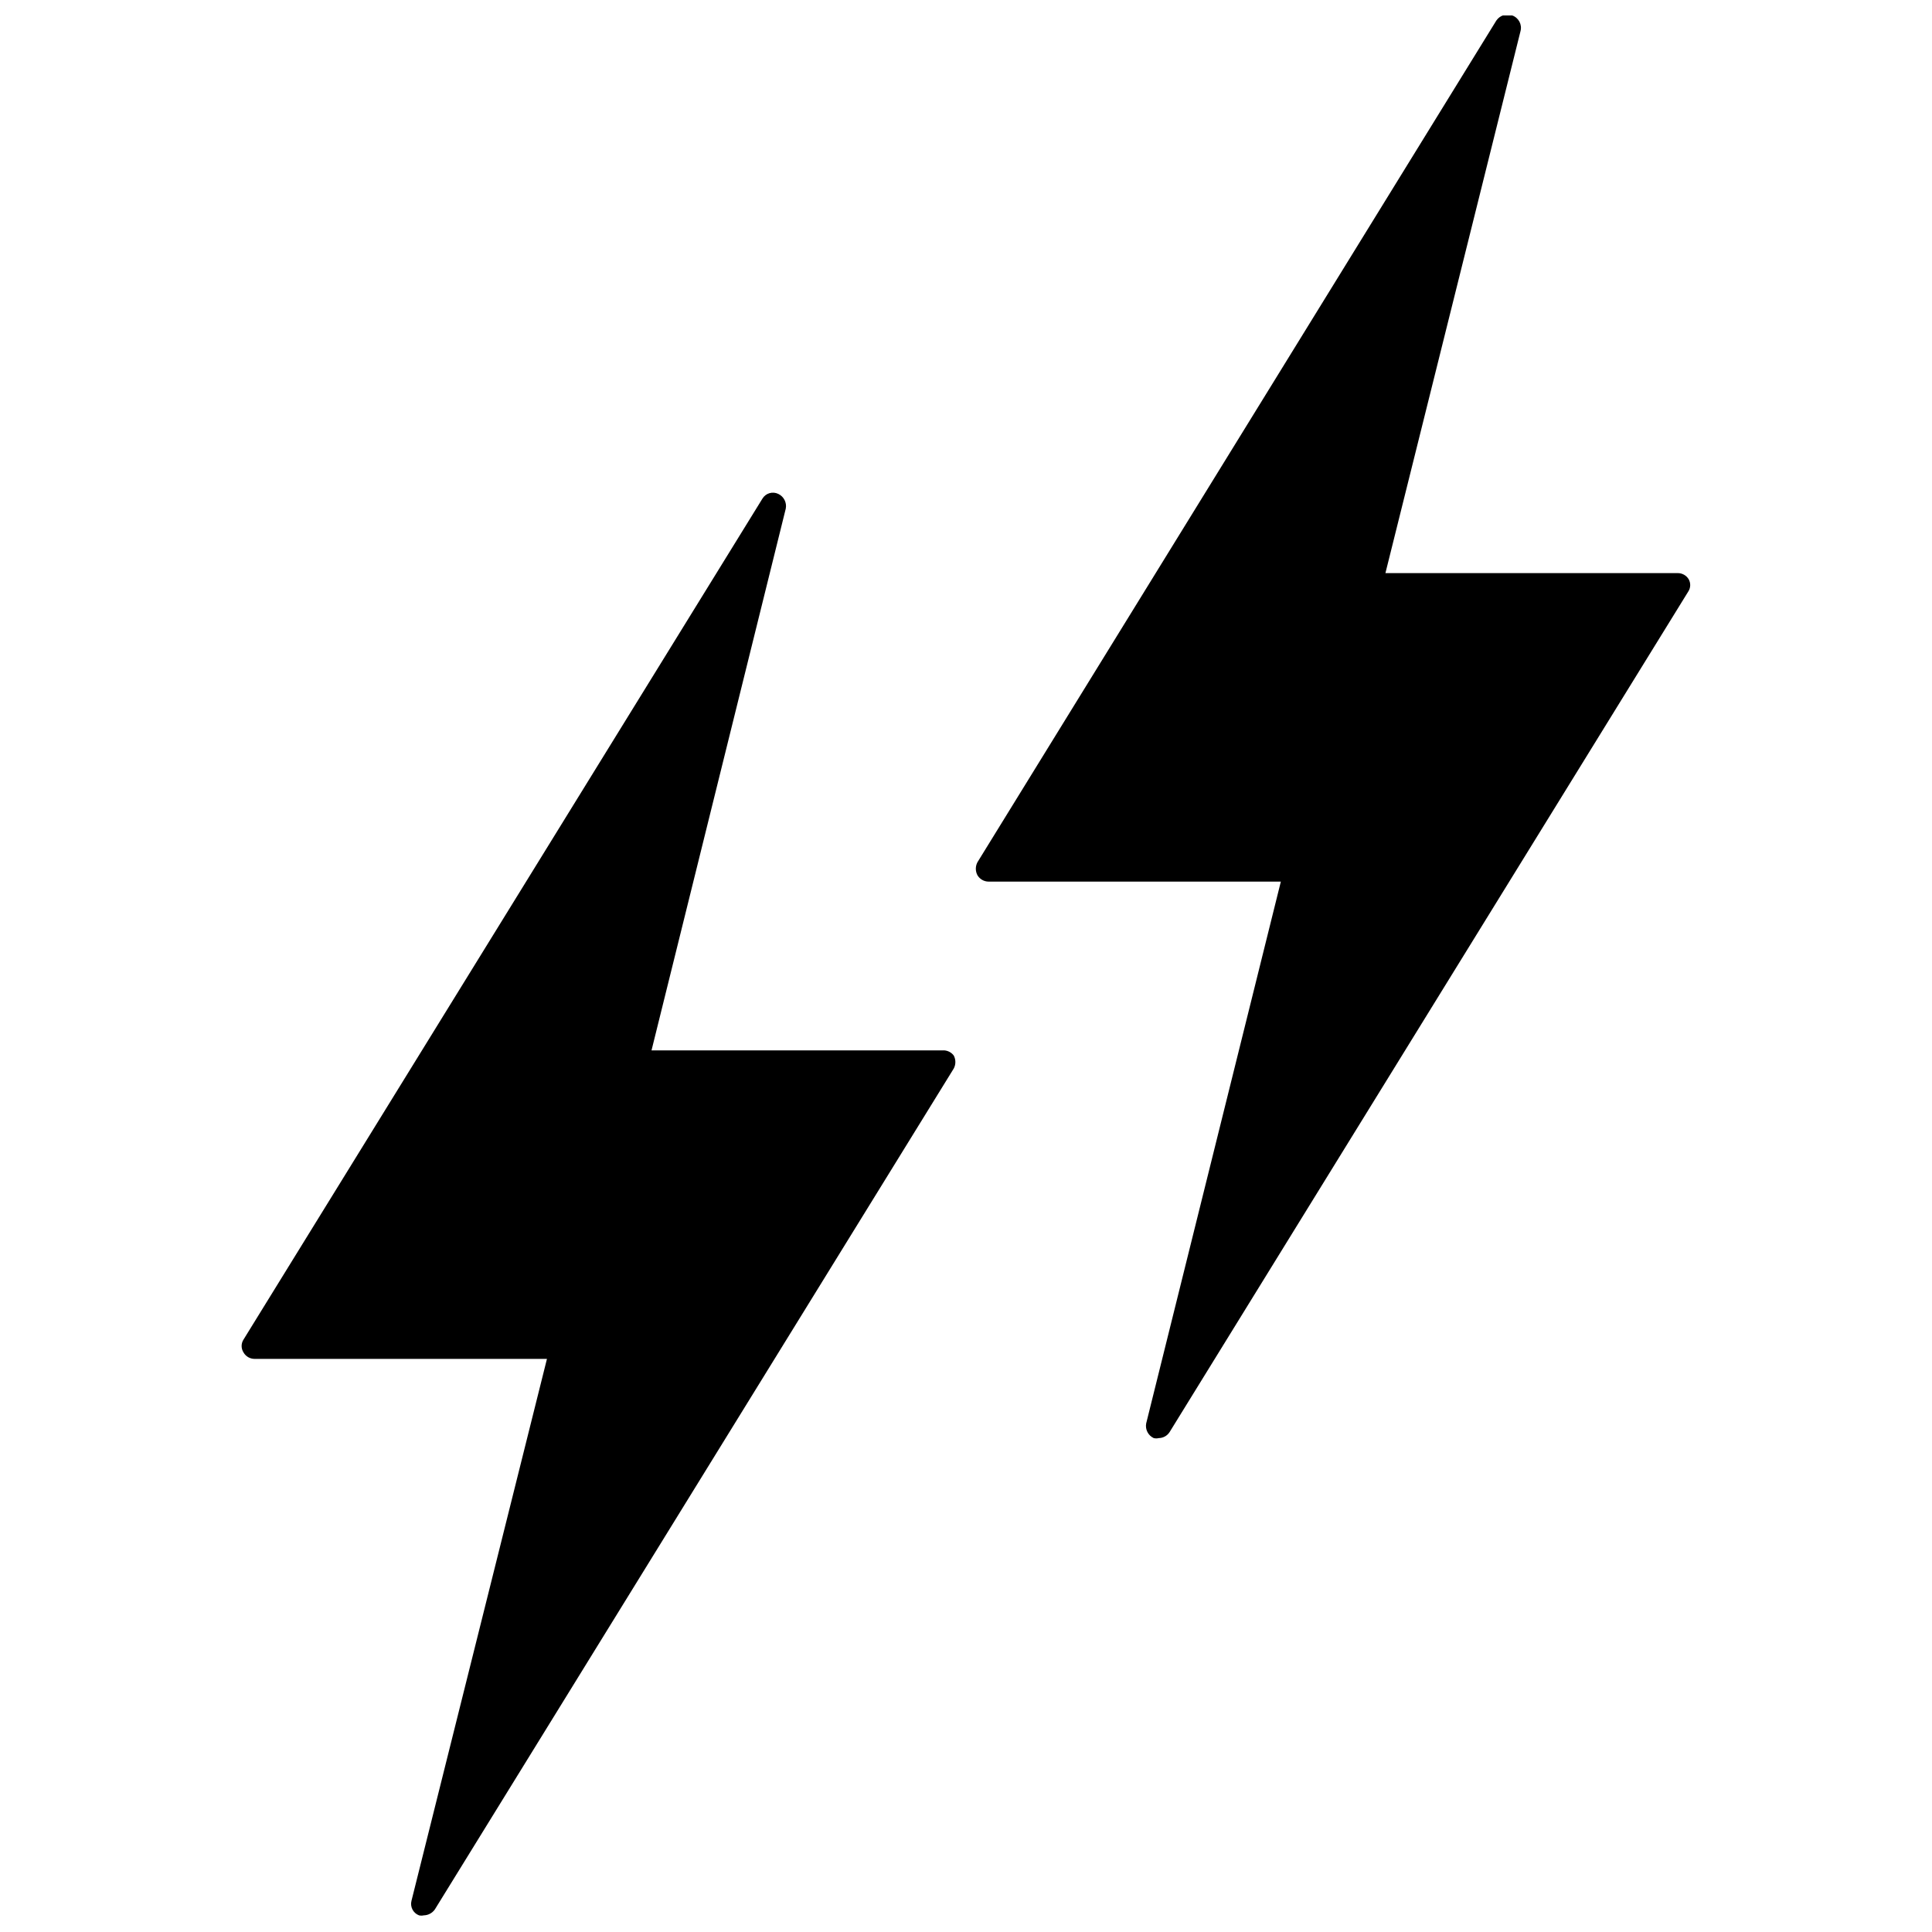 <?xml version="1.0" encoding="UTF-8"?>
<!-- Uploaded to: ICON Repo, www.svgrepo.com, Generator: ICON Repo Mixer Tools -->
<svg width="800px" height="800px" version="1.1" viewBox="144 144 512 512" xmlns="http://www.w3.org/2000/svg">
 <defs>
  <clipPath id="b">
   <path d="m208 274h190v377.9h-190z"/>
  </clipPath>
  <clipPath id="a">
   <path d="m402 148.09h190v377.91h-190z"/>
  </clipPath>
 </defs>
 <g>
  <g clip-path="url(#b)">
   <path d="m394.12 422.36h-77.461l35.582-143.59c0.297-1.598-0.523-3.195-1.996-3.883-1.512-0.727-3.332-0.184-4.195 1.258l-137.5 222.83c-0.691 1.051-0.691 2.414 0 3.465 0.605 1.047 1.727 1.688 2.938 1.68h77.461l-35.895 143.58c-0.434 1.617 0.43 3.297 1.992 3.887 0.414 0.094 0.848 0.094 1.262 0 1.176-0.027 2.266-0.609 2.938-1.574l137.5-222.83h0.004c0.578-1.082 0.578-2.383 0-3.465-0.629-0.824-1.59-1.324-2.625-1.363z"/>
  </g>
  <g clip-path="url(#a)">
   <path d="m591.55 297.56c-0.605-1.051-1.727-1.691-2.938-1.68h-77.461l35.789-143.59c0.488-1.762-0.477-3.602-2.203-4.199-1.547-0.57-3.281-0.004-4.199 1.363l-137.5 223.04c-0.578 1.082-0.578 2.379 0 3.461 0.621 1.035 1.734 1.672 2.938 1.68h77.461l-35.688 143.59c-0.297 1.598 0.523 3.195 1.996 3.883 0.449 0.109 0.914 0.109 1.363 0 1.148-0.02 2.211-0.609 2.836-1.574l137.5-222.83v0.004c0.598-0.957 0.637-2.156 0.105-3.148z"/>
  </g>
 </g>
</svg>